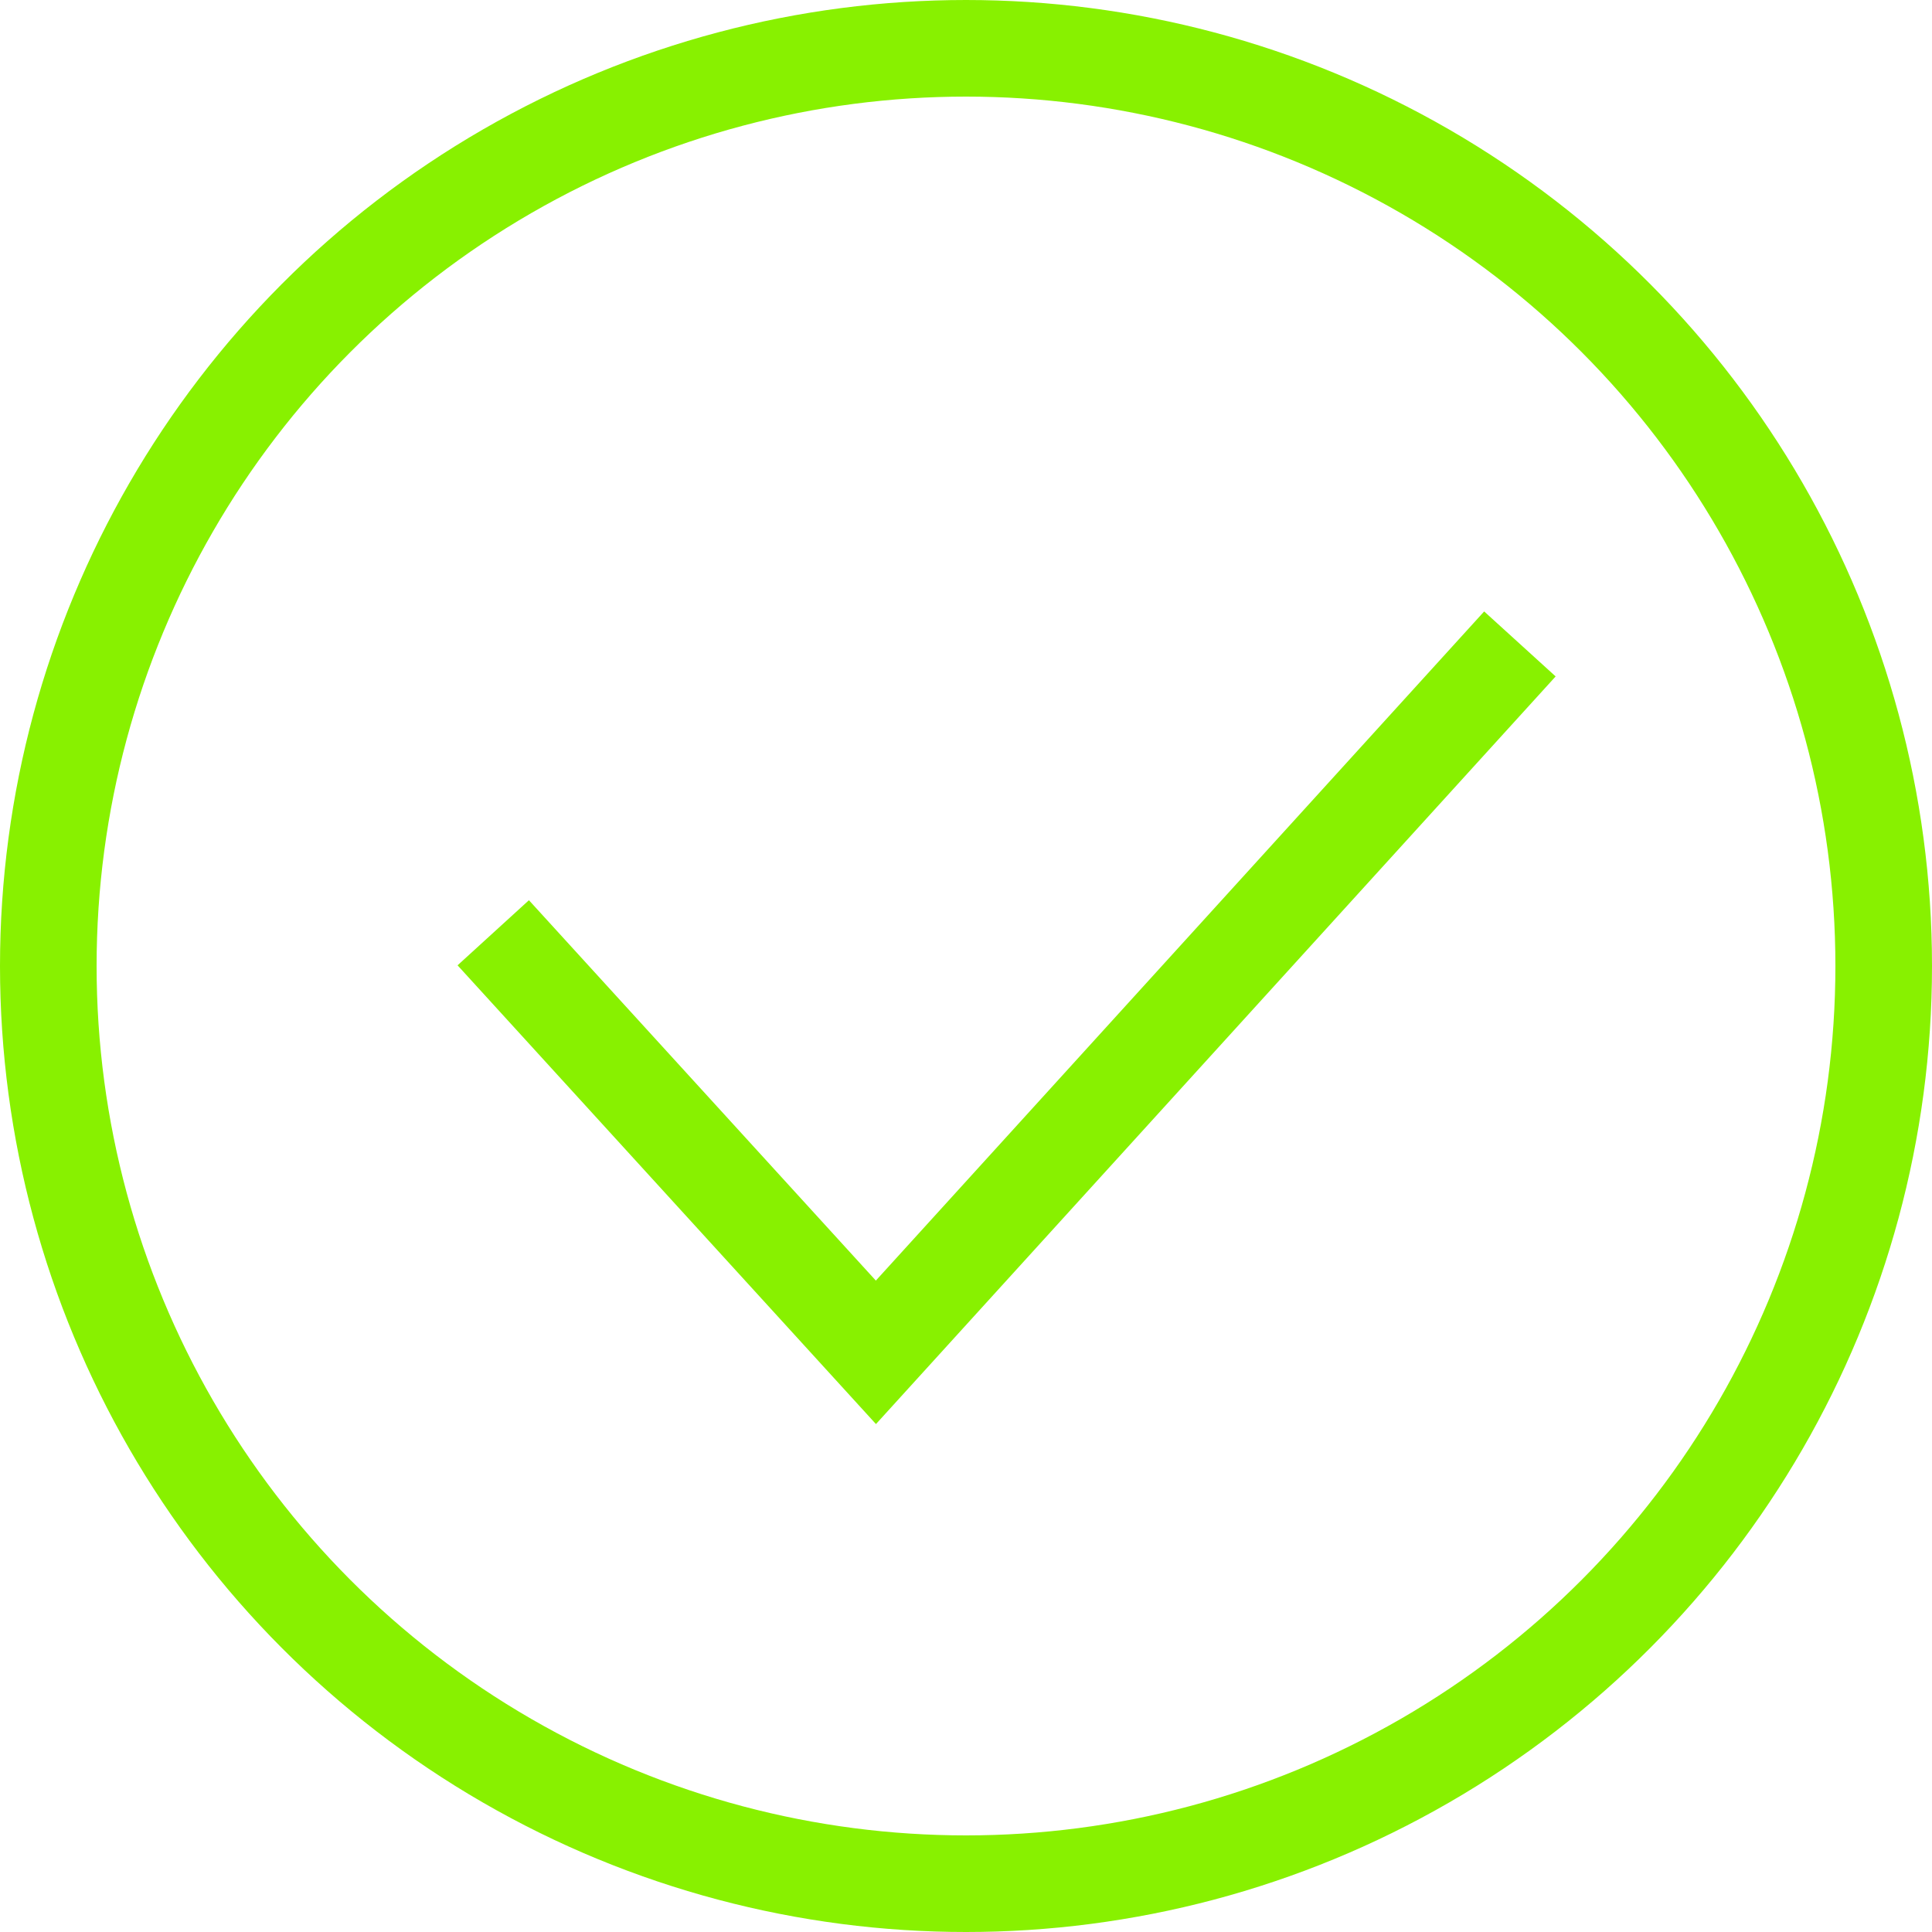<?xml version="1.0" encoding="UTF-8"?> <svg xmlns="http://www.w3.org/2000/svg" width="30" height="30" viewBox="0 0 30 30"><g id="Group_128" data-name="Group 128" transform="translate(8845.5 13111)"><g id="Ellipse_19" data-name="Ellipse 19" transform="translate(-8845.5 -13111)" fill="none" stroke="#88f100" stroke-width="1.5"><circle cx="15" cy="15" r="15" stroke="none"></circle><circle cx="15" cy="15" r="14.25" fill="none"></circle></g><g id="Group_39" data-name="Group 39" transform="translate(-8821.899 -13108.136) rotate(90)"><path id="Path_26" data-name="Path 26" d="M-1,0,10,10,3.485,15.942" transform="translate(8.135)" fill="none" stroke="#88f100" stroke-width="1.5"></path></g></g></svg> 